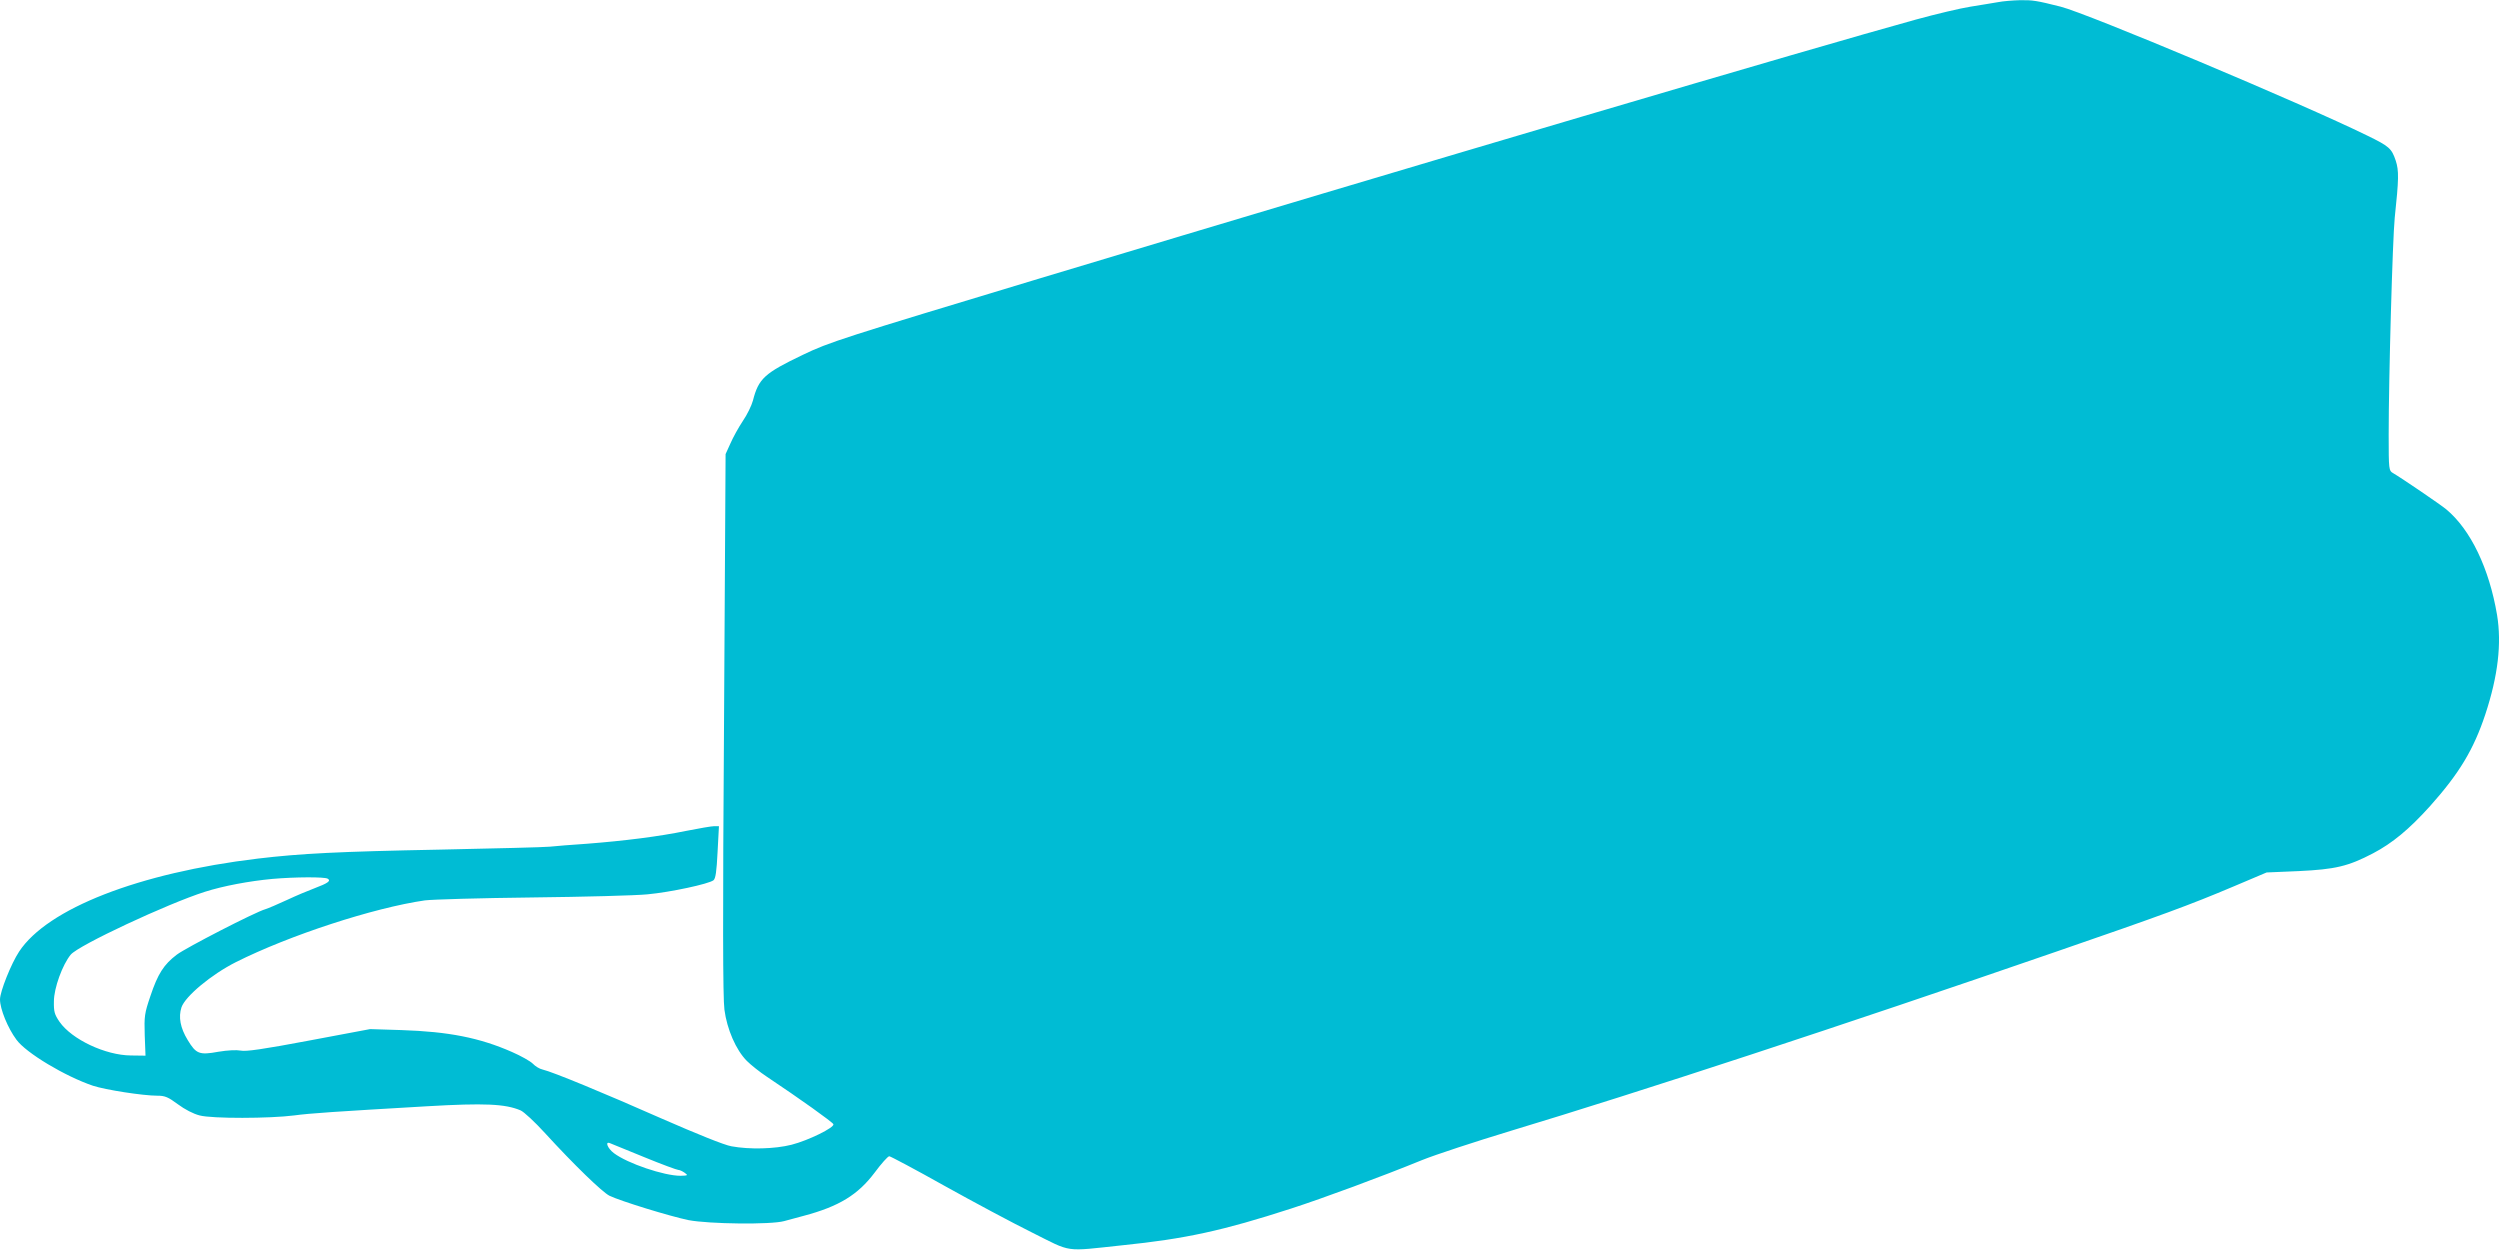 <?xml version="1.0" standalone="no"?>
<!DOCTYPE svg PUBLIC "-//W3C//DTD SVG 20010904//EN"
 "http://www.w3.org/TR/2001/REC-SVG-20010904/DTD/svg10.dtd">
<svg version="1.0" xmlns="http://www.w3.org/2000/svg"
 width="1280pt" height="640pt" viewBox="0 0 1280 640"
 preserveAspectRatio="xMidYMid meet">
<g transform="translate(0,640) scale(0.1,-0.1)"
fill="#00bcd4" stroke="none">
<path d="M10230 6389 c-25 -4 -88 -15 -140 -23 -52 -8 -178 -38 -280 -66 -537
-148 -2523 -734 -4495 -1328 -1003 -303 -1068 -323 -1205 -389 -196 -94 -226
-121 -255 -234 -7 -26 -30 -73 -52 -105 -22 -33 -50 -84 -63 -114 l-25 -55 -8
-1380 c-7 -989 -6 -1404 2 -1464 13 -100 59 -207 115 -263 20 -20 66 -57 104
-82 165 -110 336 -232 339 -242 6 -17 -128 -83 -214 -105 -86 -22 -216 -25
-308 -8 -36 6 -179 64 -355 141 -294 130 -560 240 -612 252 -15 3 -38 17 -50
30 -13 13 -61 40 -107 60 -166 73 -324 104 -566 112 l-160 5 -314 -59 c-233
-44 -324 -57 -349 -51 -21 4 -66 2 -114 -6 -98 -18 -114 -11 -157 60 -38 62
-48 118 -32 167 19 57 154 169 279 232 275 138 705 278 967 316 39 5 286 12
550 15 264 3 530 10 590 16 118 11 313 53 338 72 11 9 16 45 21 145 l7 132
-24 0 c-13 0 -78 -11 -143 -24 -141 -29 -316 -51 -509 -66 -77 -5 -162 -12
-190 -15 -27 -3 -279 -9 -560 -15 -524 -10 -717 -20 -935 -46 -609 -73 -1077
-256 -1222 -476 -41 -62 -98 -205 -98 -245 0 -49 40 -147 84 -206 49 -68 250
-188 392 -236 64 -21 256 -51 330 -51 39 0 55 -7 105 -44 35 -26 79 -49 111
-57 63 -17 360 -16 484 0 82 11 201 19 682 47 293 17 399 12 477 -21 17 -7 73
-59 125 -116 149 -163 293 -302 330 -321 58 -28 309 -105 405 -125 104 -20
422 -24 490 -5 22 6 67 18 100 27 181 48 278 108 363 221 34 46 68 84 75 84 6
0 134 -68 282 -151 149 -83 351 -191 450 -240 206 -103 160 -97 460 -65 324
33 516 75 865 188 164 53 462 163 670 248 69 28 274 95 455 150 657 198 1688
536 2800 920 531 183 678 237 900 331 l170 72 165 7 c186 9 252 24 380 91 99
52 185 123 293 243 148 166 222 288 282 469 65 197 84 362 60 508 -40 238
-135 437 -260 541 -30 25 -230 161 -273 186 -21 12 -22 17 -22 195 0 292 20
1003 31 1112 21 198 22 241 5 293 -21 62 -33 73 -146 128 -334 164 -1434 626
-1570 660 -123 31 -143 34 -208 33 -37 -1 -87 -5 -112 -10z m-8552 -4488 c18
-11 1 -23 -68 -49 -30 -11 -94 -38 -141 -60 -47 -22 -97 -43 -110 -47 -51 -14
-408 -198 -454 -233 -66 -50 -97 -98 -135 -212 -30 -88 -32 -103 -29 -200 l4
-105 -75 1 c-130 1 -302 82 -365 172 -26 38 -30 52 -29 105 0 68 44 188 86
239 39 48 498 262 687 322 94 30 227 55 346 66 114 10 268 11 283 1z m1619
-1425 c90 -37 169 -66 176 -66 7 0 22 -7 33 -15 18 -13 16 -14 -22 -15 -84 0
-271 63 -341 116 -32 24 -47 62 -20 51 6 -3 85 -35 174 -71z"/>
</g>
</svg>
